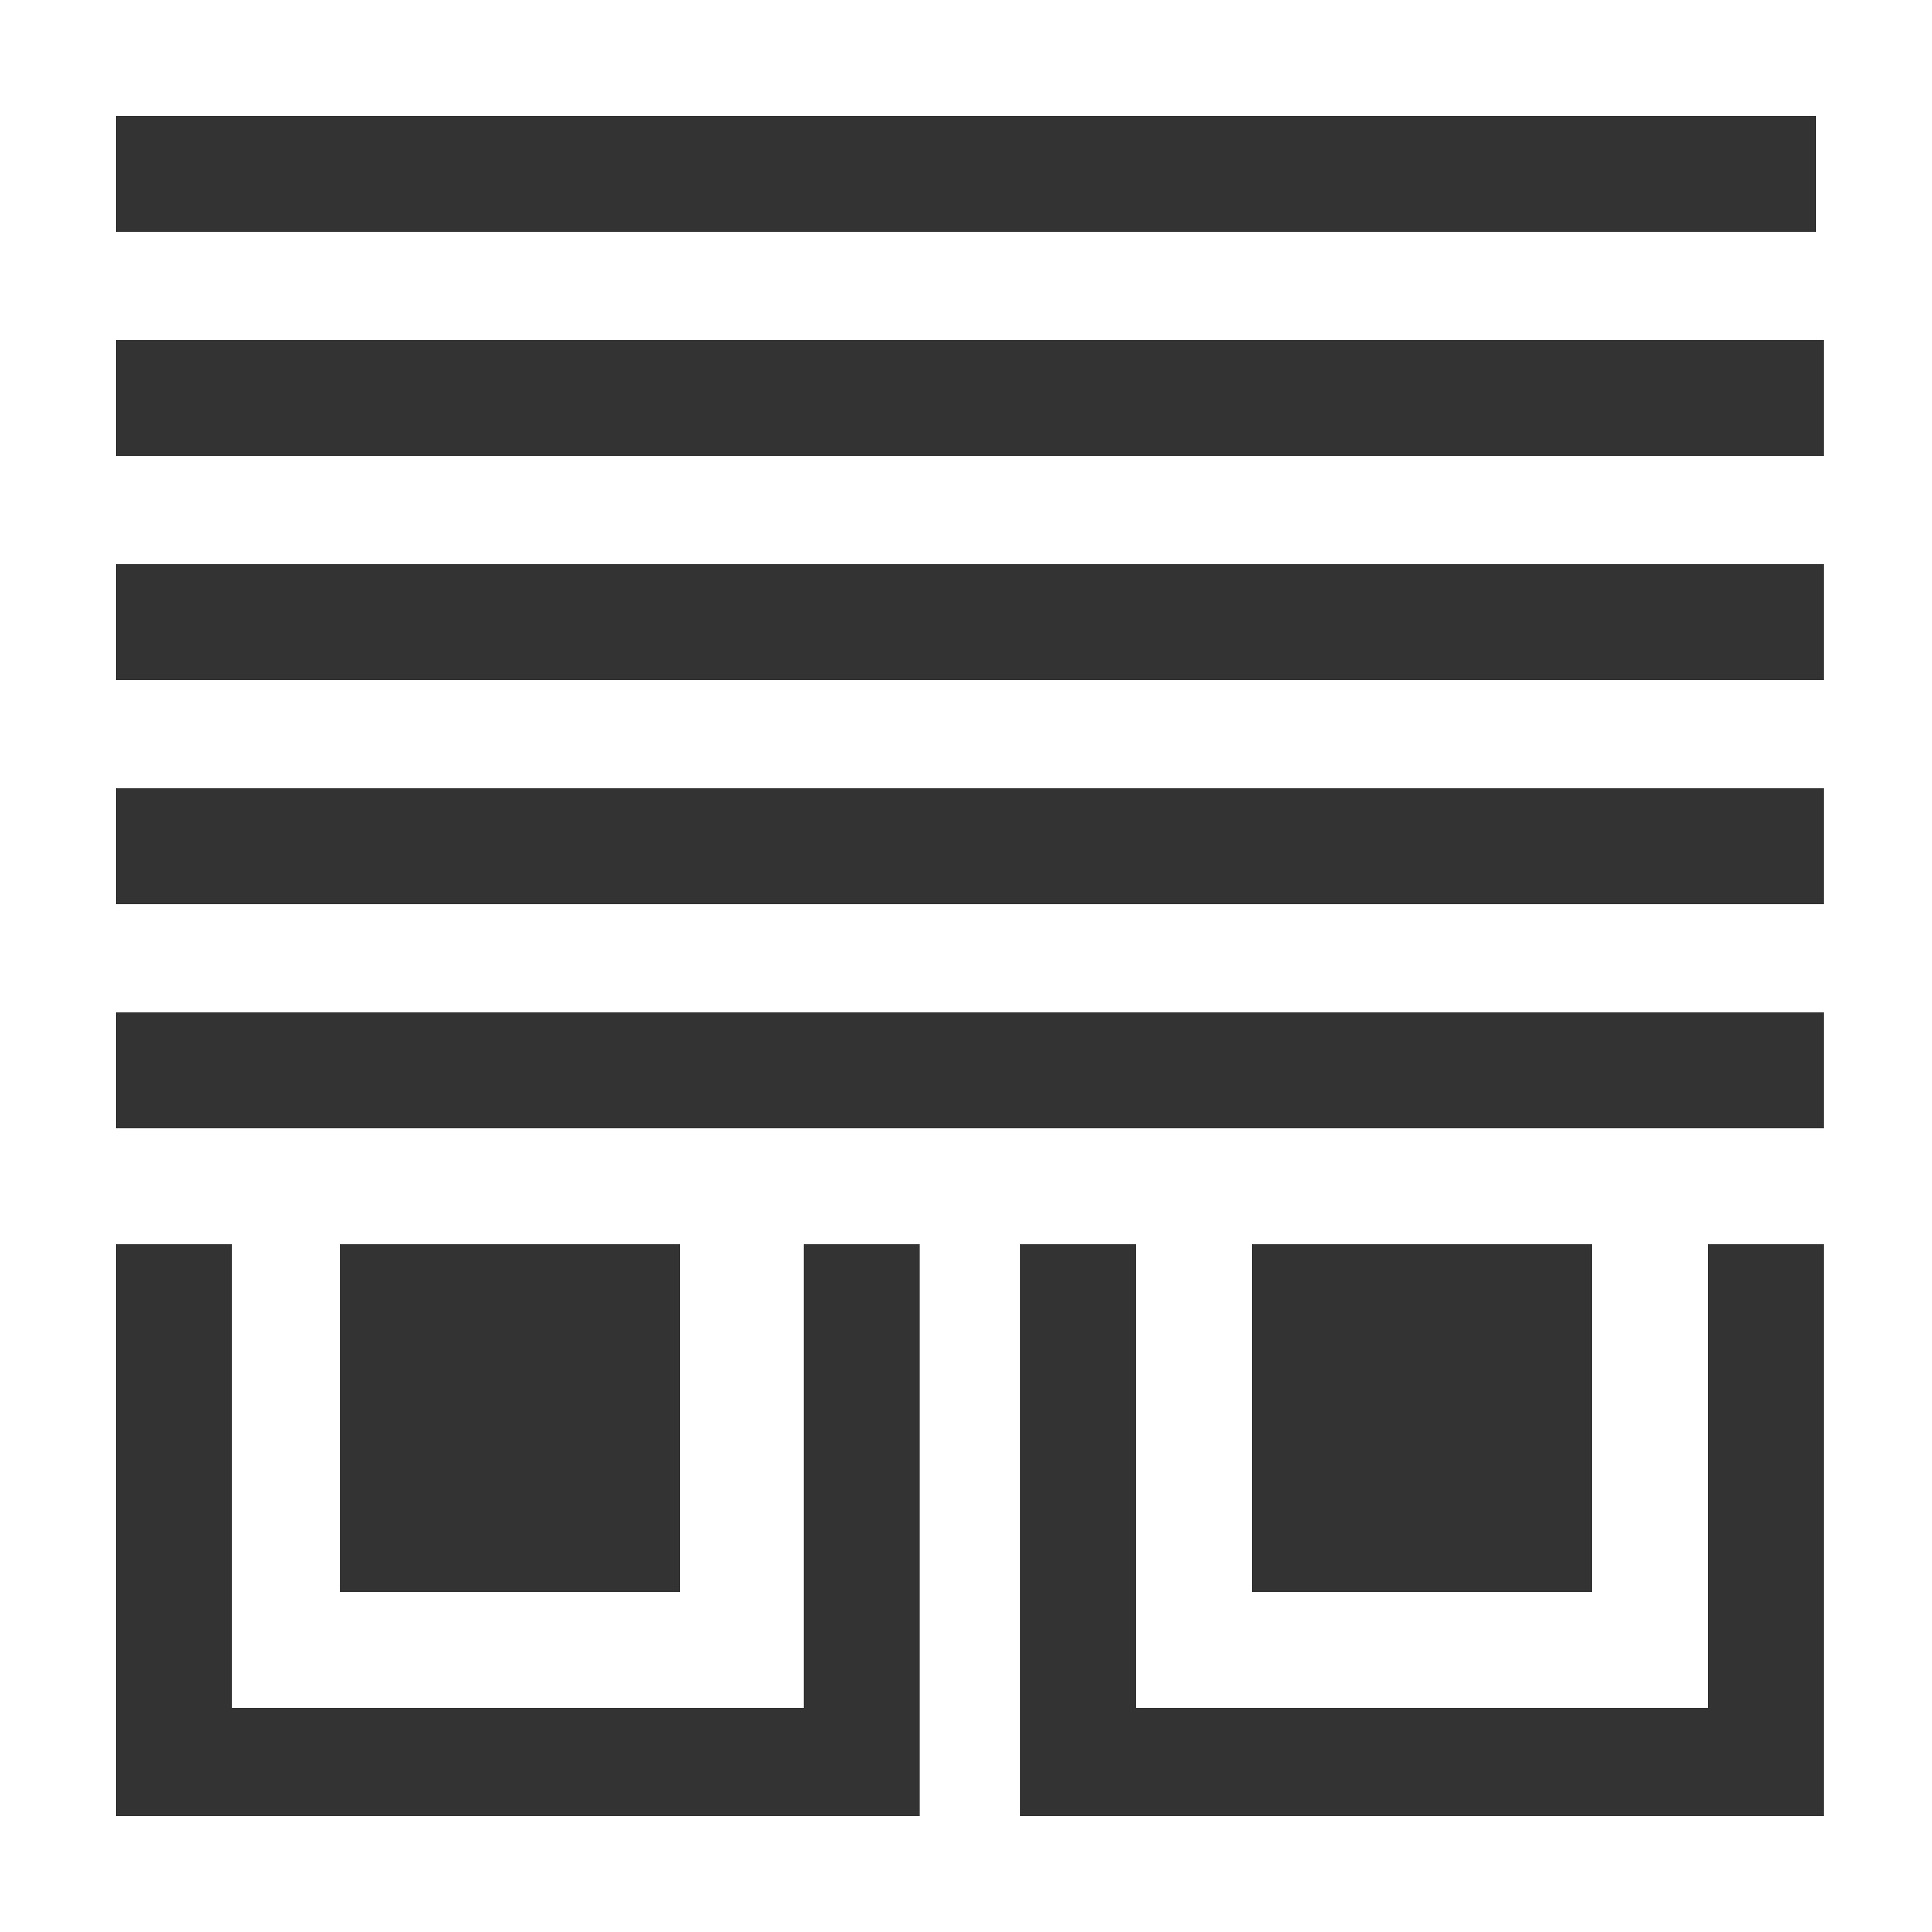 <?xml version="1.0" encoding="UTF-8"?> <!-- Generator: Adobe Illustrator 22.0.1, SVG Export Plug-In . SVG Version: 6.00 Build 0) --> <svg xmlns="http://www.w3.org/2000/svg" xmlns:xlink="http://www.w3.org/1999/xlink" id="Calque_1" x="0px" y="0px" viewBox="0 0 25 25" style="enable-background:new 0 0 25 25;" xml:space="preserve"><rect x="0" y="0" width="25" height="25" fill="#333333" stroke="none"/> <style type="text/css"> .st0{fill:#FFFFFF;} </style> <path class="st0" d="M0,0v25h25V0H0z M23.5,1.5v1.5H1.5V1.5H23.5z M16.2,16.1h4.4v4.5h-4.4V16.1z M1.5,14.6v-1.5h22.1v1.5H1.5z M4.4,16.1h4.4v4.5H4.4V16.1z M1.5,11.7v-1.5h22.1v1.5C23.5,11.7,1.5,11.7,1.5,11.7z M1.5,8.8V7.3h22.1v1.5 C23.5,8.8,1.5,8.8,1.5,8.8z M1.5,5.9V4.4h22.1v1.5C23.5,5.9,1.5,5.9,1.5,5.9z M1.5,16.1h1.5v6h7.4v-6h1.5v7.4H1.5 C1.5,23.5,1.5,16.1,1.5,16.1z M13.2,23.5v-7.4h1.5v6h7.4v-6h1.5v7.4H13.2z"></path> </svg> 